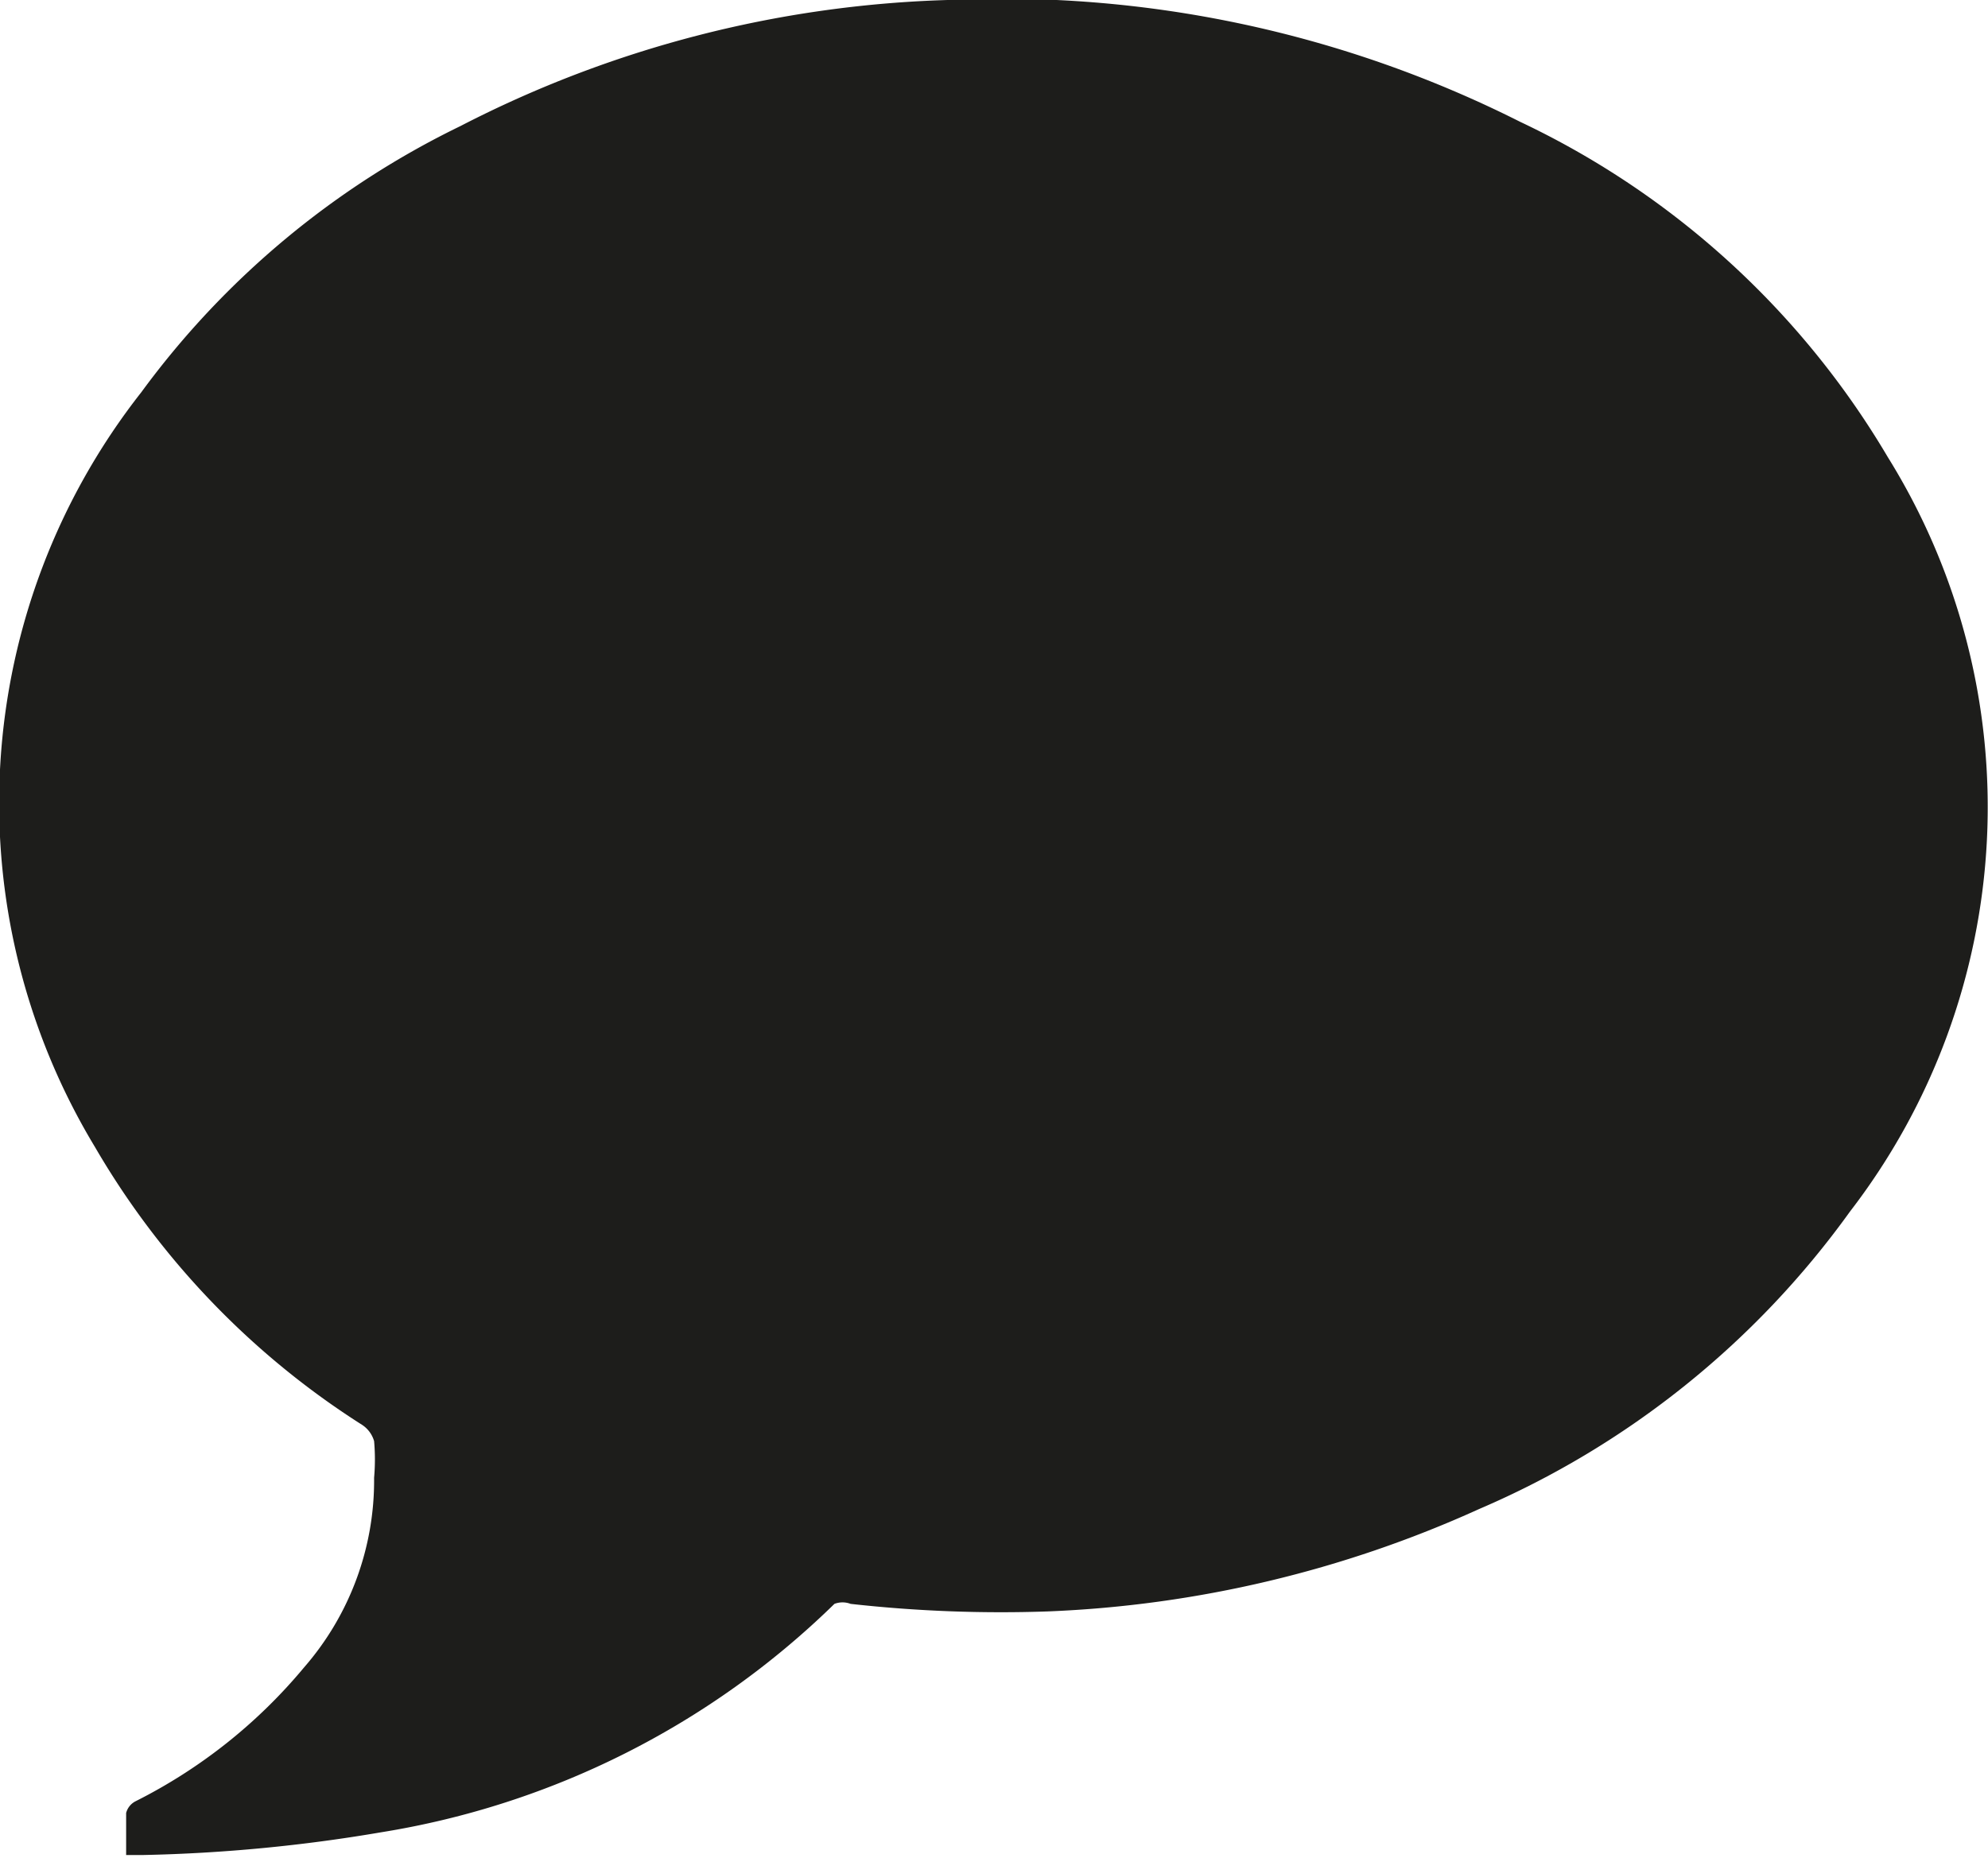 <svg xmlns="http://www.w3.org/2000/svg" viewBox="0 0 18.44 17.24"><defs><style>.cls-1{fill:#1d1d1b;}</style></defs><title>texts_icon</title><g id="Calque_2" data-name="Calque 2"><g id="Calque_15" data-name="Calque 15"><path class="cls-1" d="M1.17,17.24c0-.15,0-.29,0-.42a.17.17,0,0,1,.09-.11,4.88,4.88,0,0,0,1.56-1.24,2.64,2.64,0,0,0,.65-1.76,1.92,1.92,0,0,0,0-.34.27.27,0,0,0-.11-.15A7.55,7.55,0,0,1,.88,10.64a6.17,6.17,0,0,1,.43-7A8,8,0,0,1,4.27,1.17,10.52,10.52,0,0,1,8.79,0a10.68,10.68,0,0,1,5.31,1.13,7.86,7.86,0,0,1,3.41,3.11,6.15,6.15,0,0,1-.35,7A8.22,8.22,0,0,1,13.72,14a10.71,10.71,0,0,1-4,.95,12.57,12.57,0,0,1-1.83-.07.21.21,0,0,0-.15,0A7.78,7.78,0,0,1,3.53,17a14.86,14.86,0,0,1-2.2.21H1.17"/></g></g></svg>